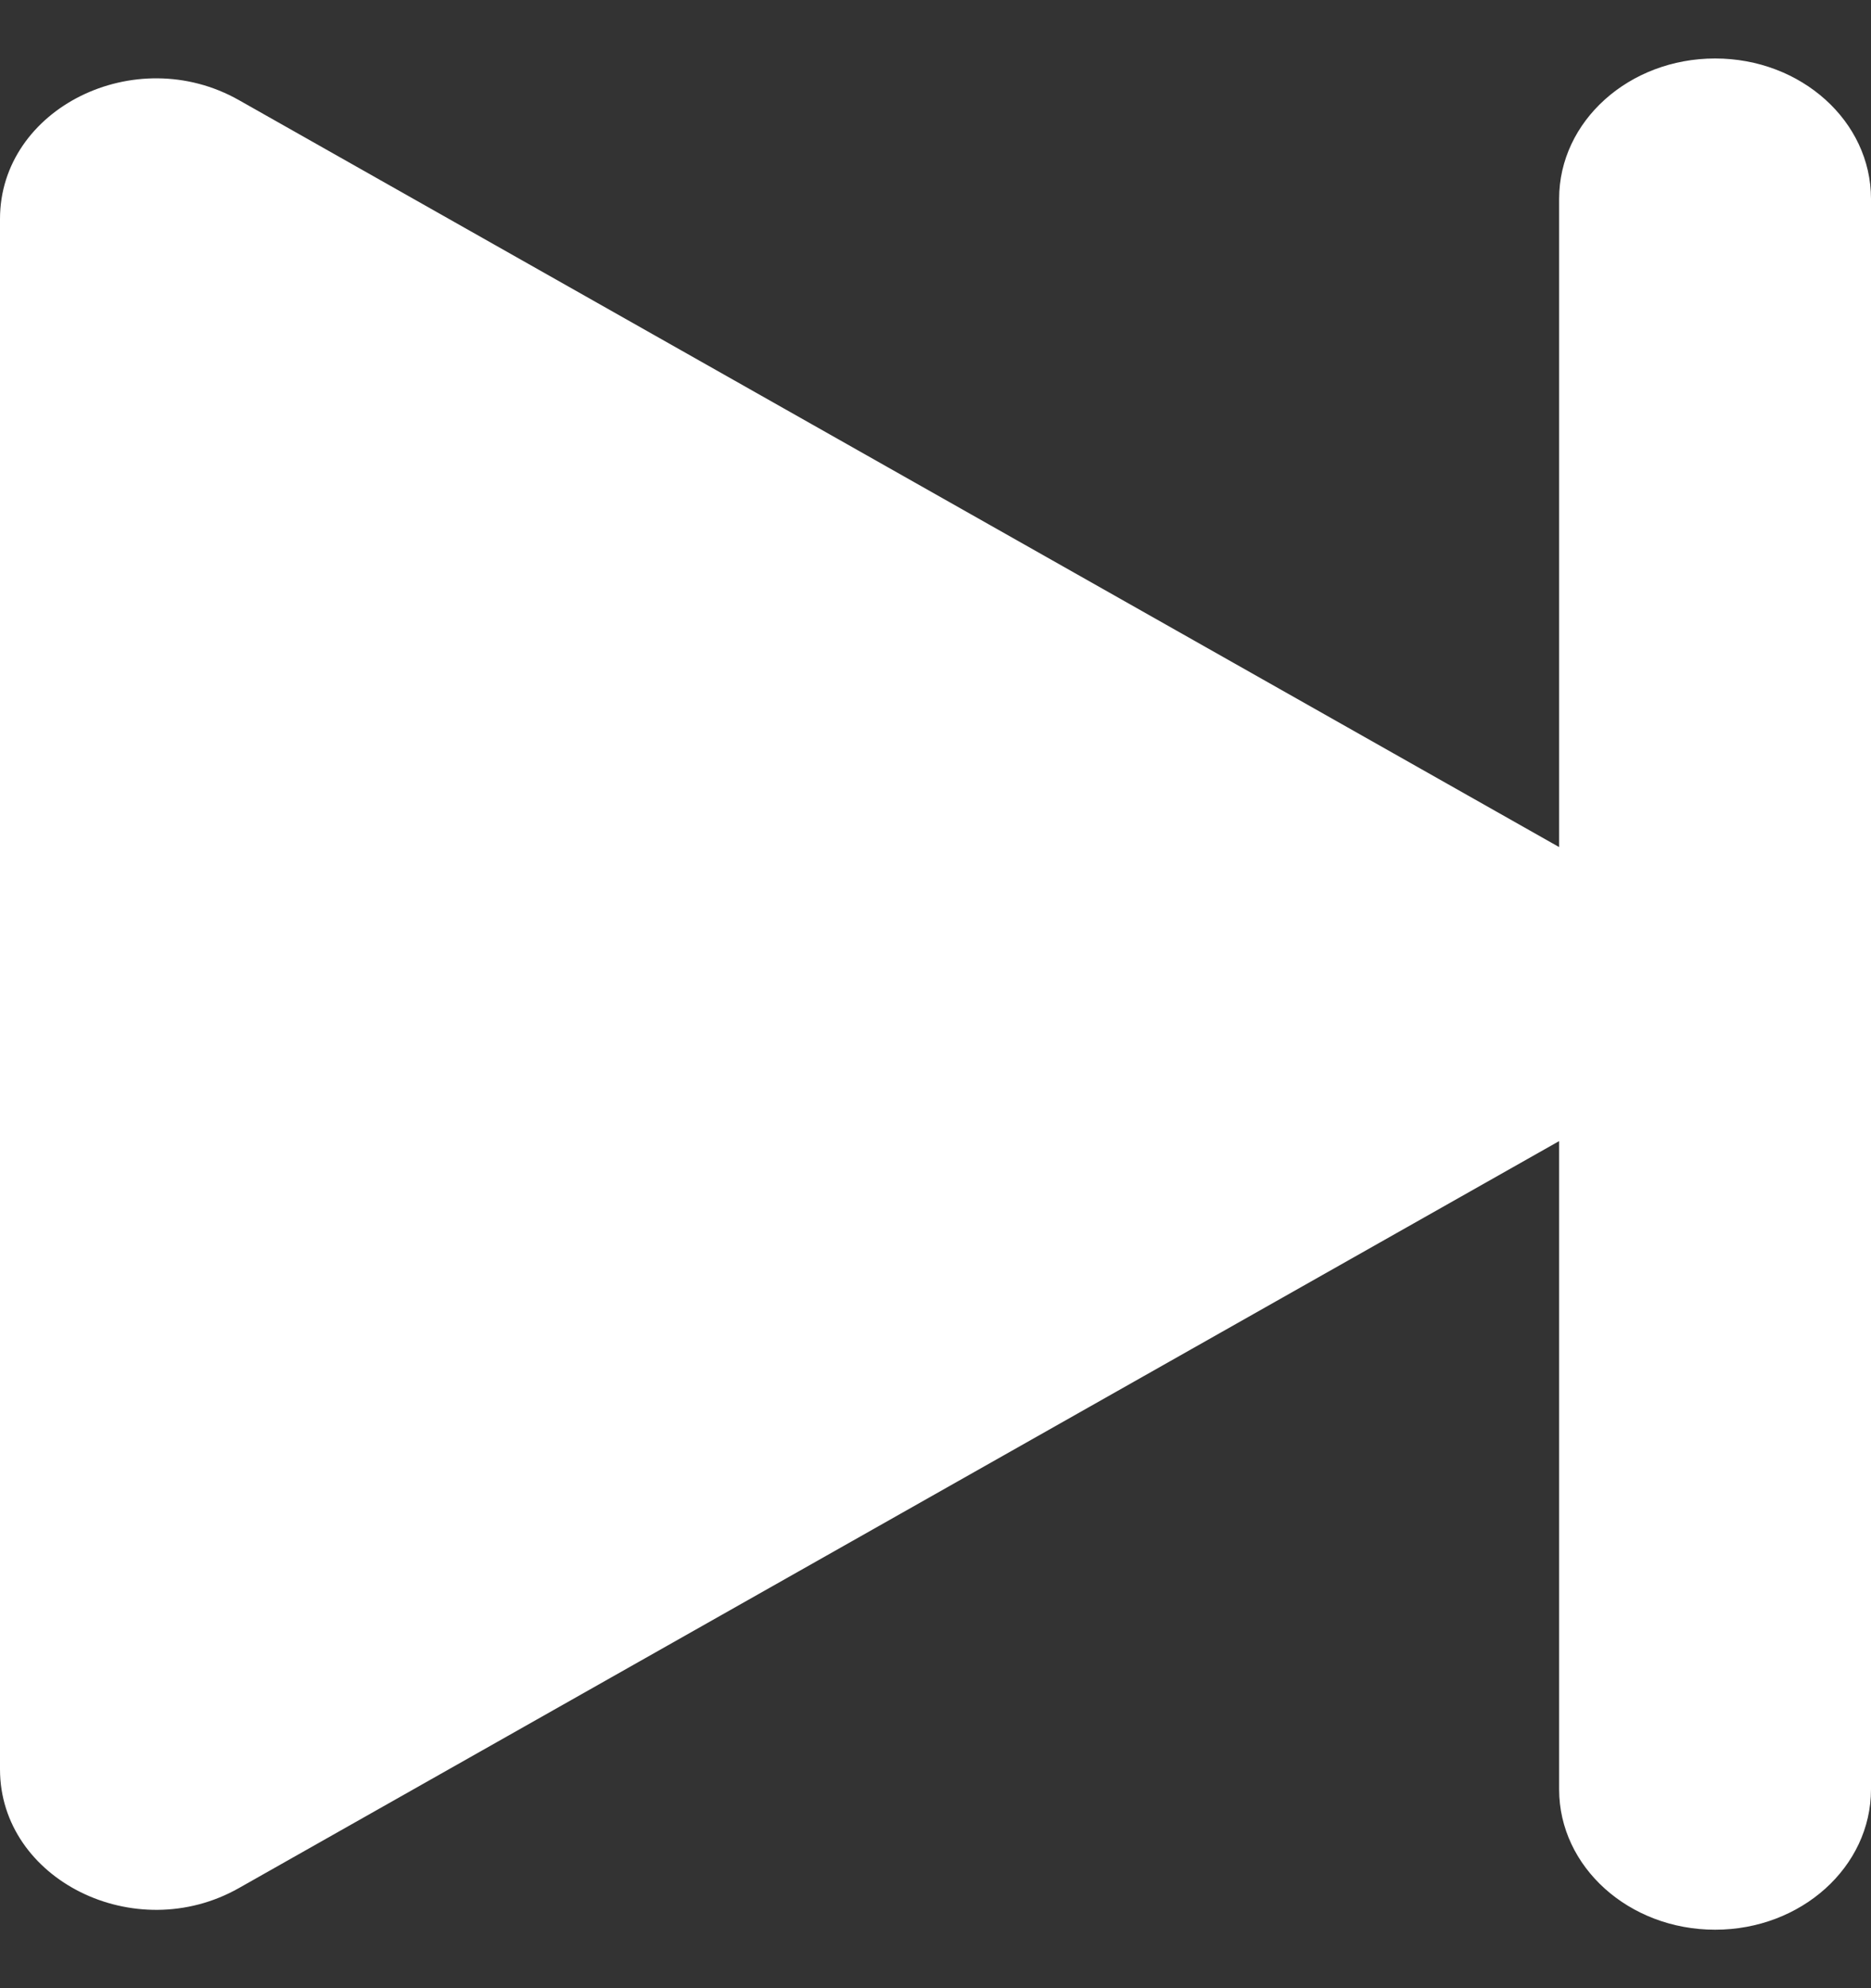 <svg width="16" height="17" viewBox="0 0 16 17" fill="none" xmlns="http://www.w3.org/2000/svg">
<rect x="0" y="0" width="16" height="17" fill="#333333" stroke="none"/>
<path d="M14.667 0.5C13.93 0.5 13.333 1.037 13.333 1.7V7.243L2.043 0.856C1.155 0.353 0 0.928 0 1.872V15.128C0 16.072 1.155 16.647 2.043 16.144L13.333 9.757V15.3C13.333 15.963 13.93 16.5 14.667 16.5C15.403 16.5 16 15.963 16 15.3V1.7C16 1.037 15.403 0.5 14.667 0.5Z" fill="white"/>
</svg>
